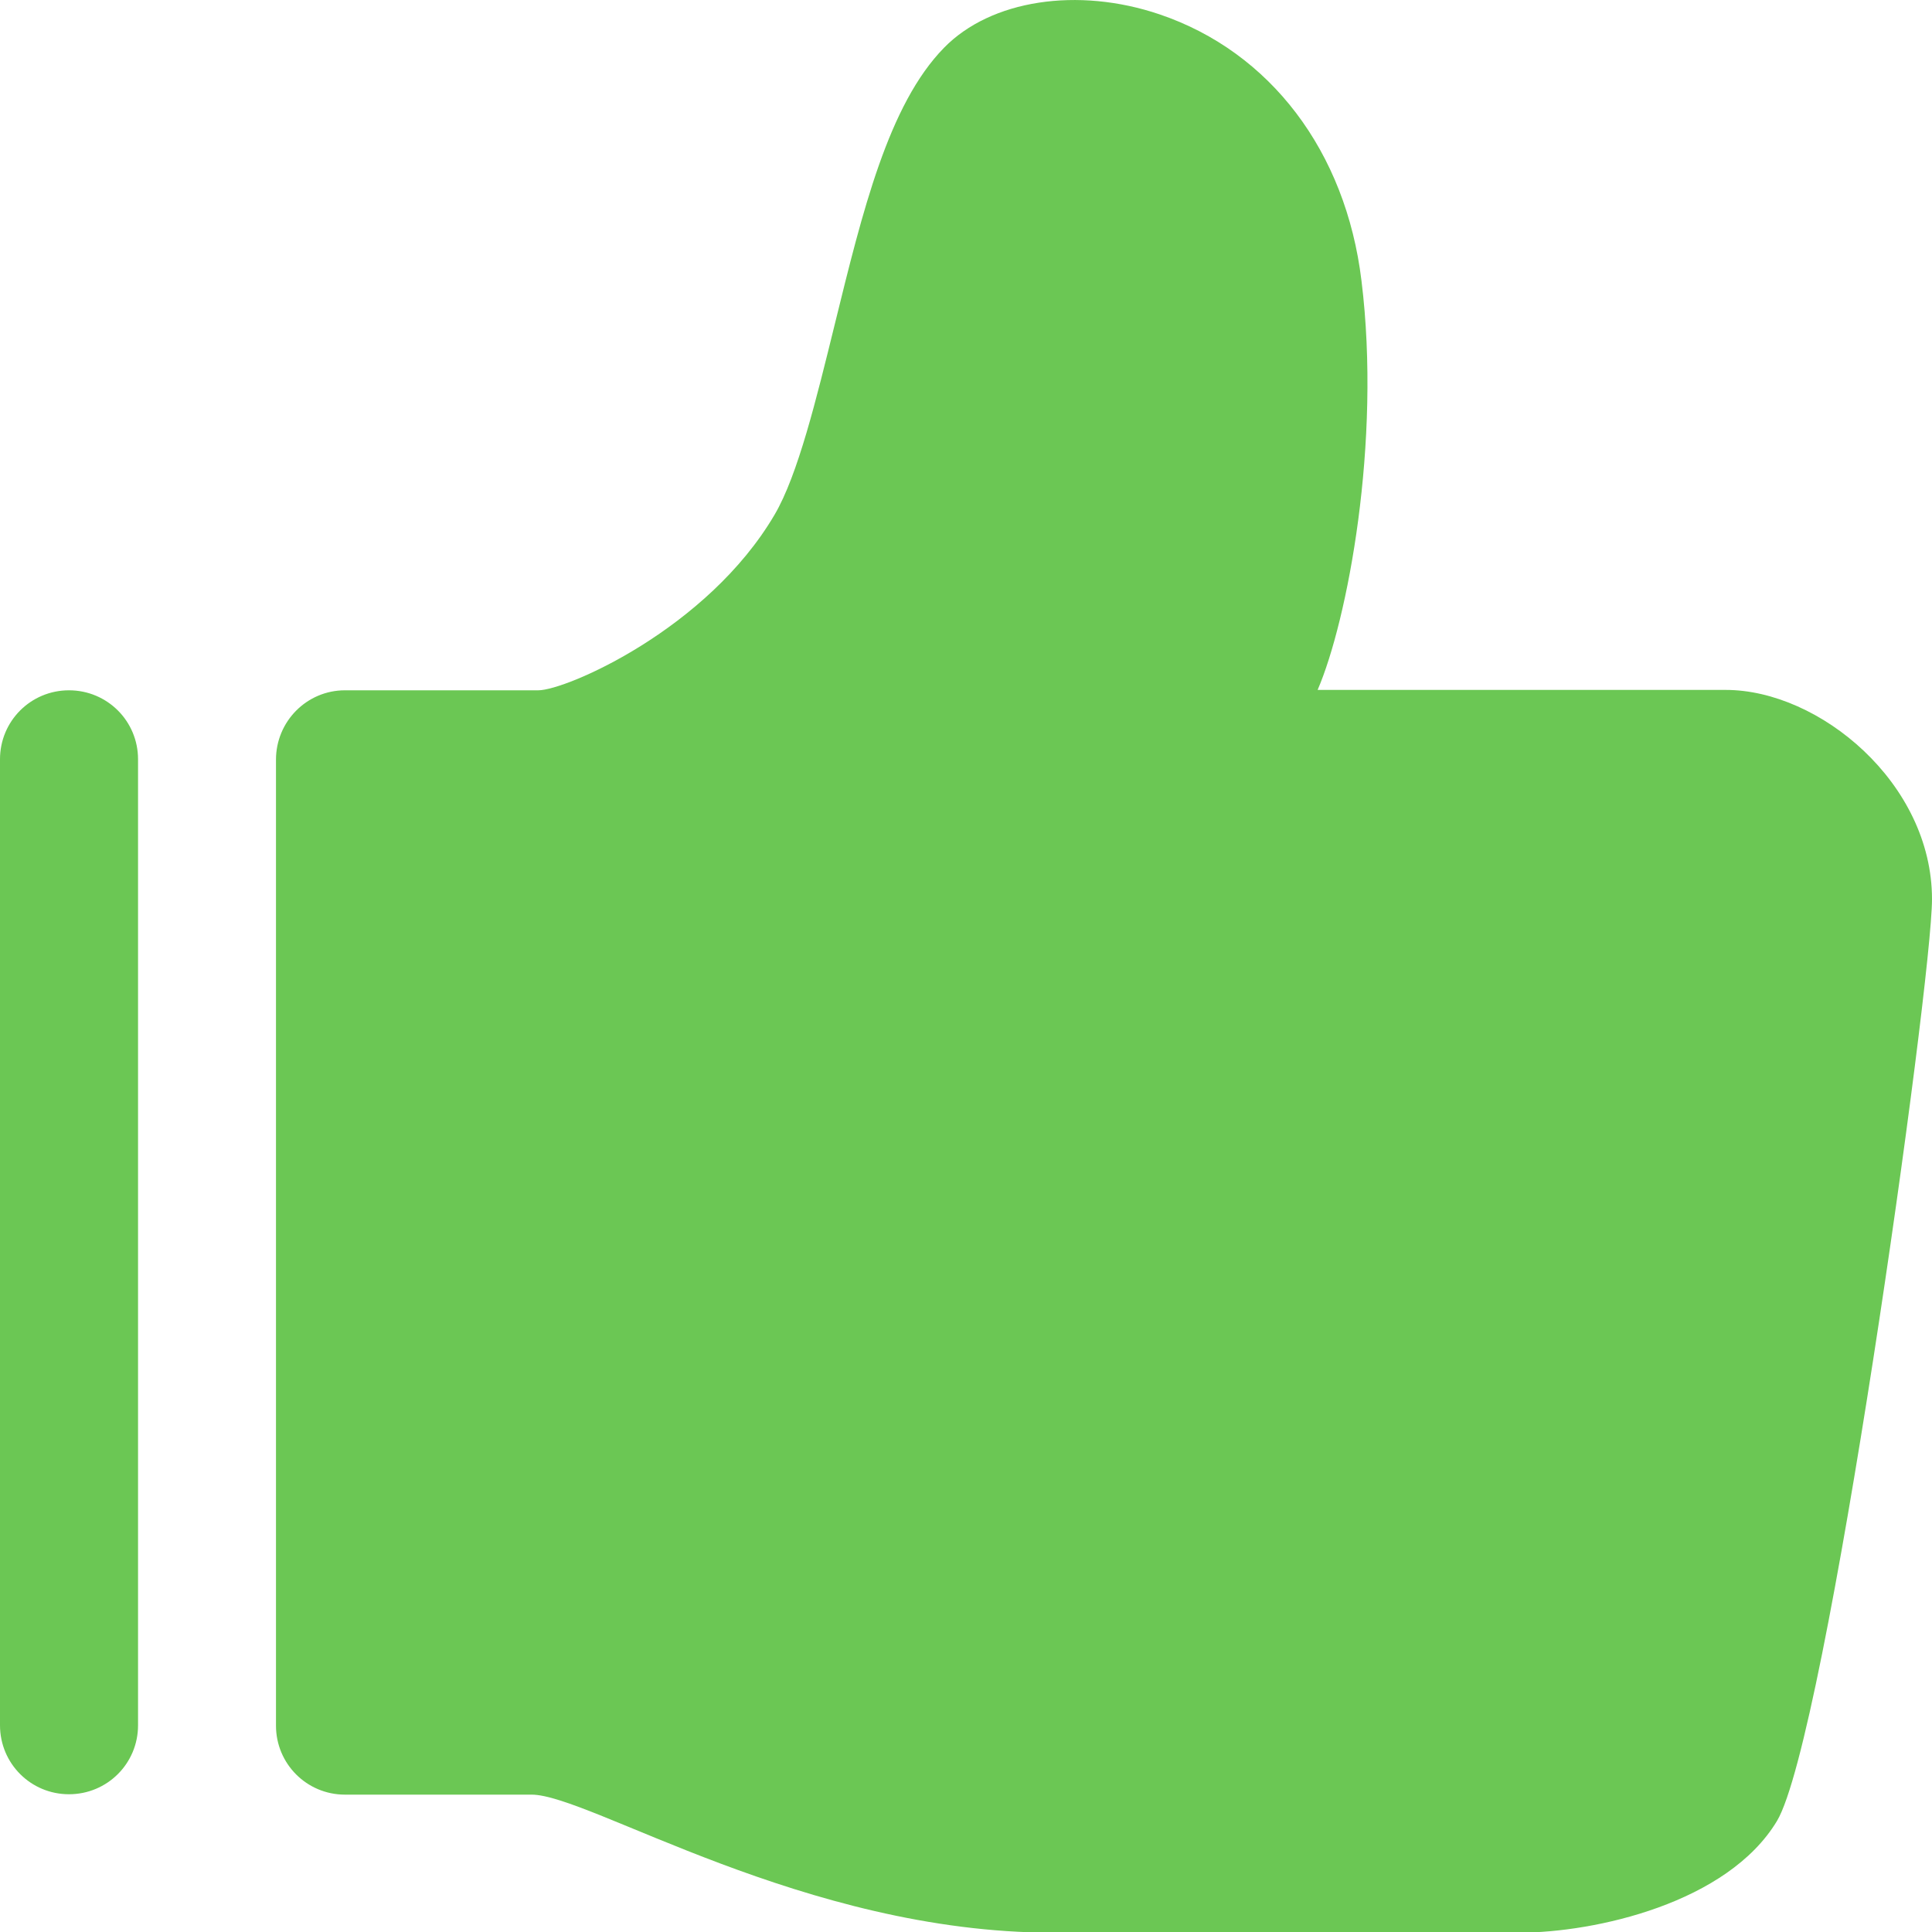 <svg width="20" height="20" viewBox="0 0 20 20" fill="none" xmlns="http://www.w3.org/2000/svg">
<path d="M17.865 7.142H13.64C13.948 6.428 14.301 4.58 14.094 2.906C13.932 1.566 13.149 0.537 12.005 0.149C11.156 -0.139 10.257 -0.001 9.773 0.494C9.197 1.082 8.929 2.188 8.641 3.359C8.452 4.127 8.26 4.918 8.018 5.329C7.323 6.512 5.86 7.146 5.572 7.146H3.571C3.176 7.146 2.857 7.468 2.857 7.864V17.864C2.857 18.259 3.176 18.578 3.571 18.578H5.503C6.102 18.578 8.326 20.007 10.902 20.007H15.722C16.517 20.007 17.884 19.699 18.395 18.851C18.909 17.991 20 10.172 20 9.308C20 8.106 18.833 7.142 17.865 7.142V7.142ZM0.714 7.146C0.319 7.146 0 7.464 0 7.86V17.86C0 18.256 0.319 18.574 0.714 18.574C1.11 18.574 1.429 18.256 1.429 17.86V7.86C1.429 7.464 1.11 7.146 0.714 7.146Z" fill="#6BC754"/>
</svg>
